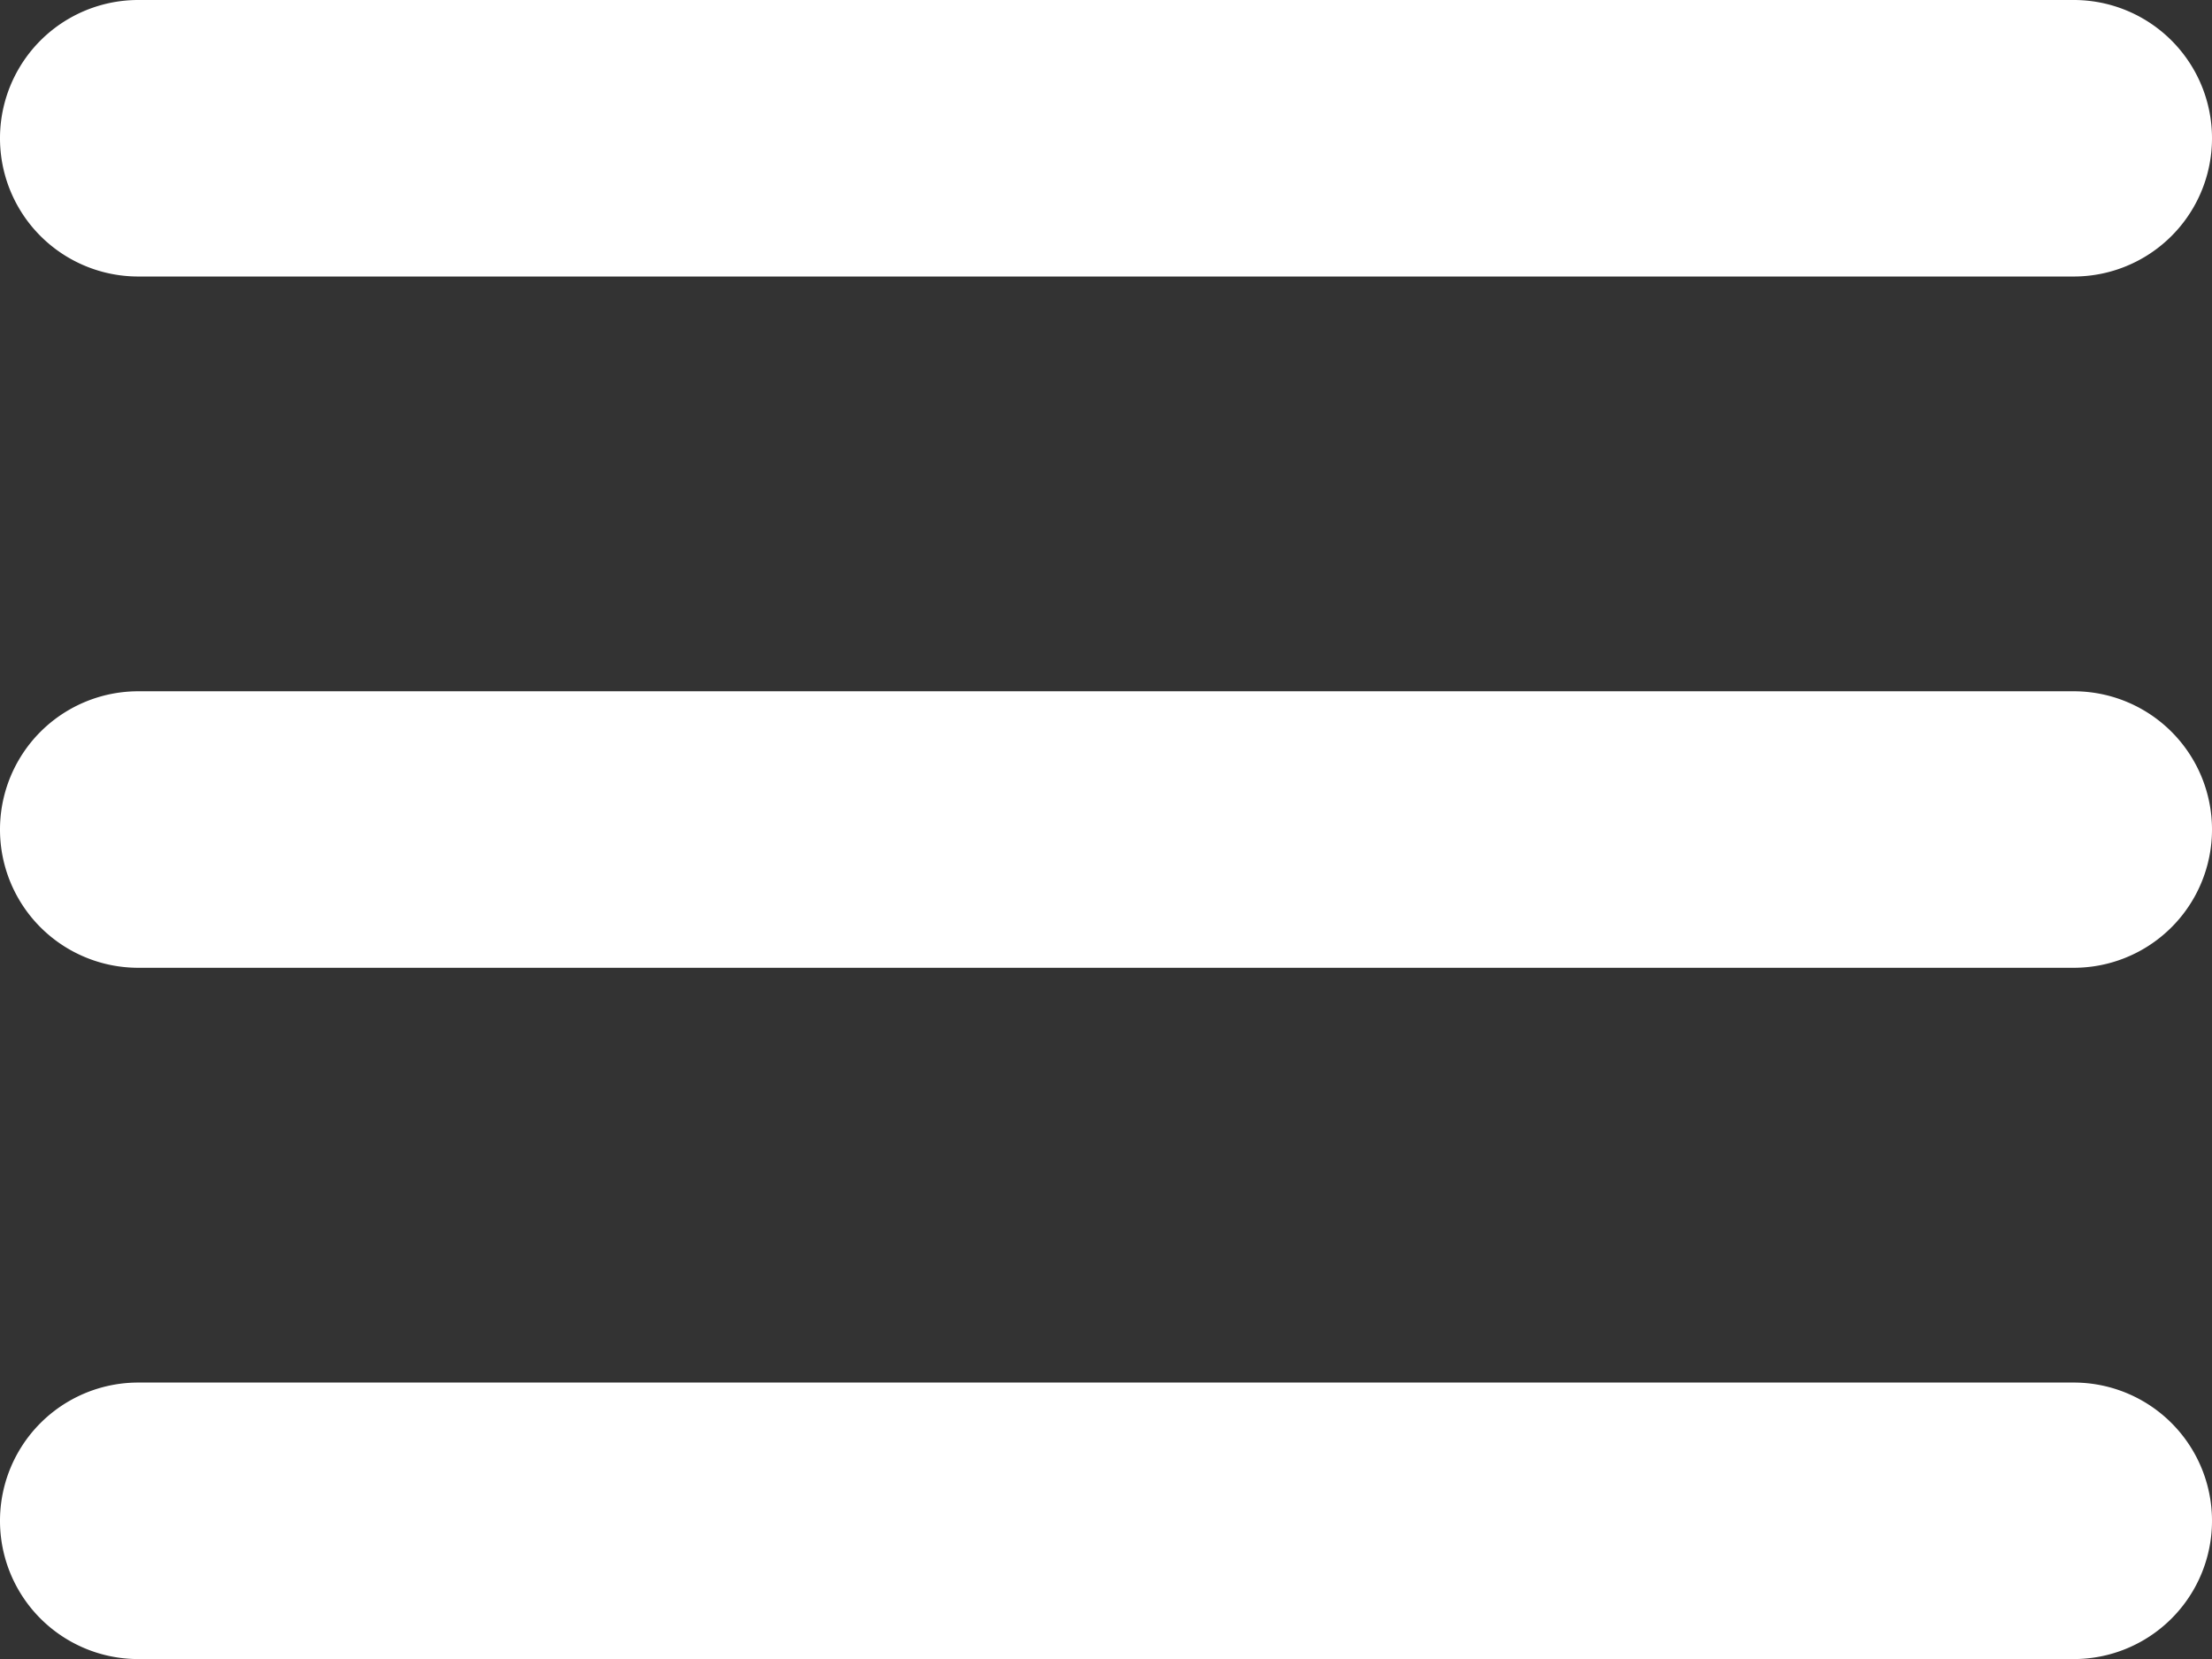<svg xmlns="http://www.w3.org/2000/svg" width="27.023" height="20.268" viewBox="0 0 27.023 20.268">
  <rect x="0" y="0" width="27.023" height="20.268" fill="#333333" stroke="none"/>
  <g id="Page-1" transform="translate(-4 -6)">
    <g id="Group" transform="translate(4 6)">
      <path id="Shape" d="M5.689,6H29.334a1.689,1.689,0,0,1,0,3.378H5.689A1.689,1.689,0,0,1,5.689,6Zm0,8.445H29.334a1.689,1.689,0,0,1,0,3.378H5.689a1.689,1.689,0,0,1,0-3.378Zm0,8.445H29.334a1.689,1.689,0,0,1,0,3.378H5.689a1.689,1.689,0,0,1,0-3.378Z" transform="translate(-4 -6)" fill="#fff" fill-rule="evenodd"/>
    </g>
  </g>
</svg>
